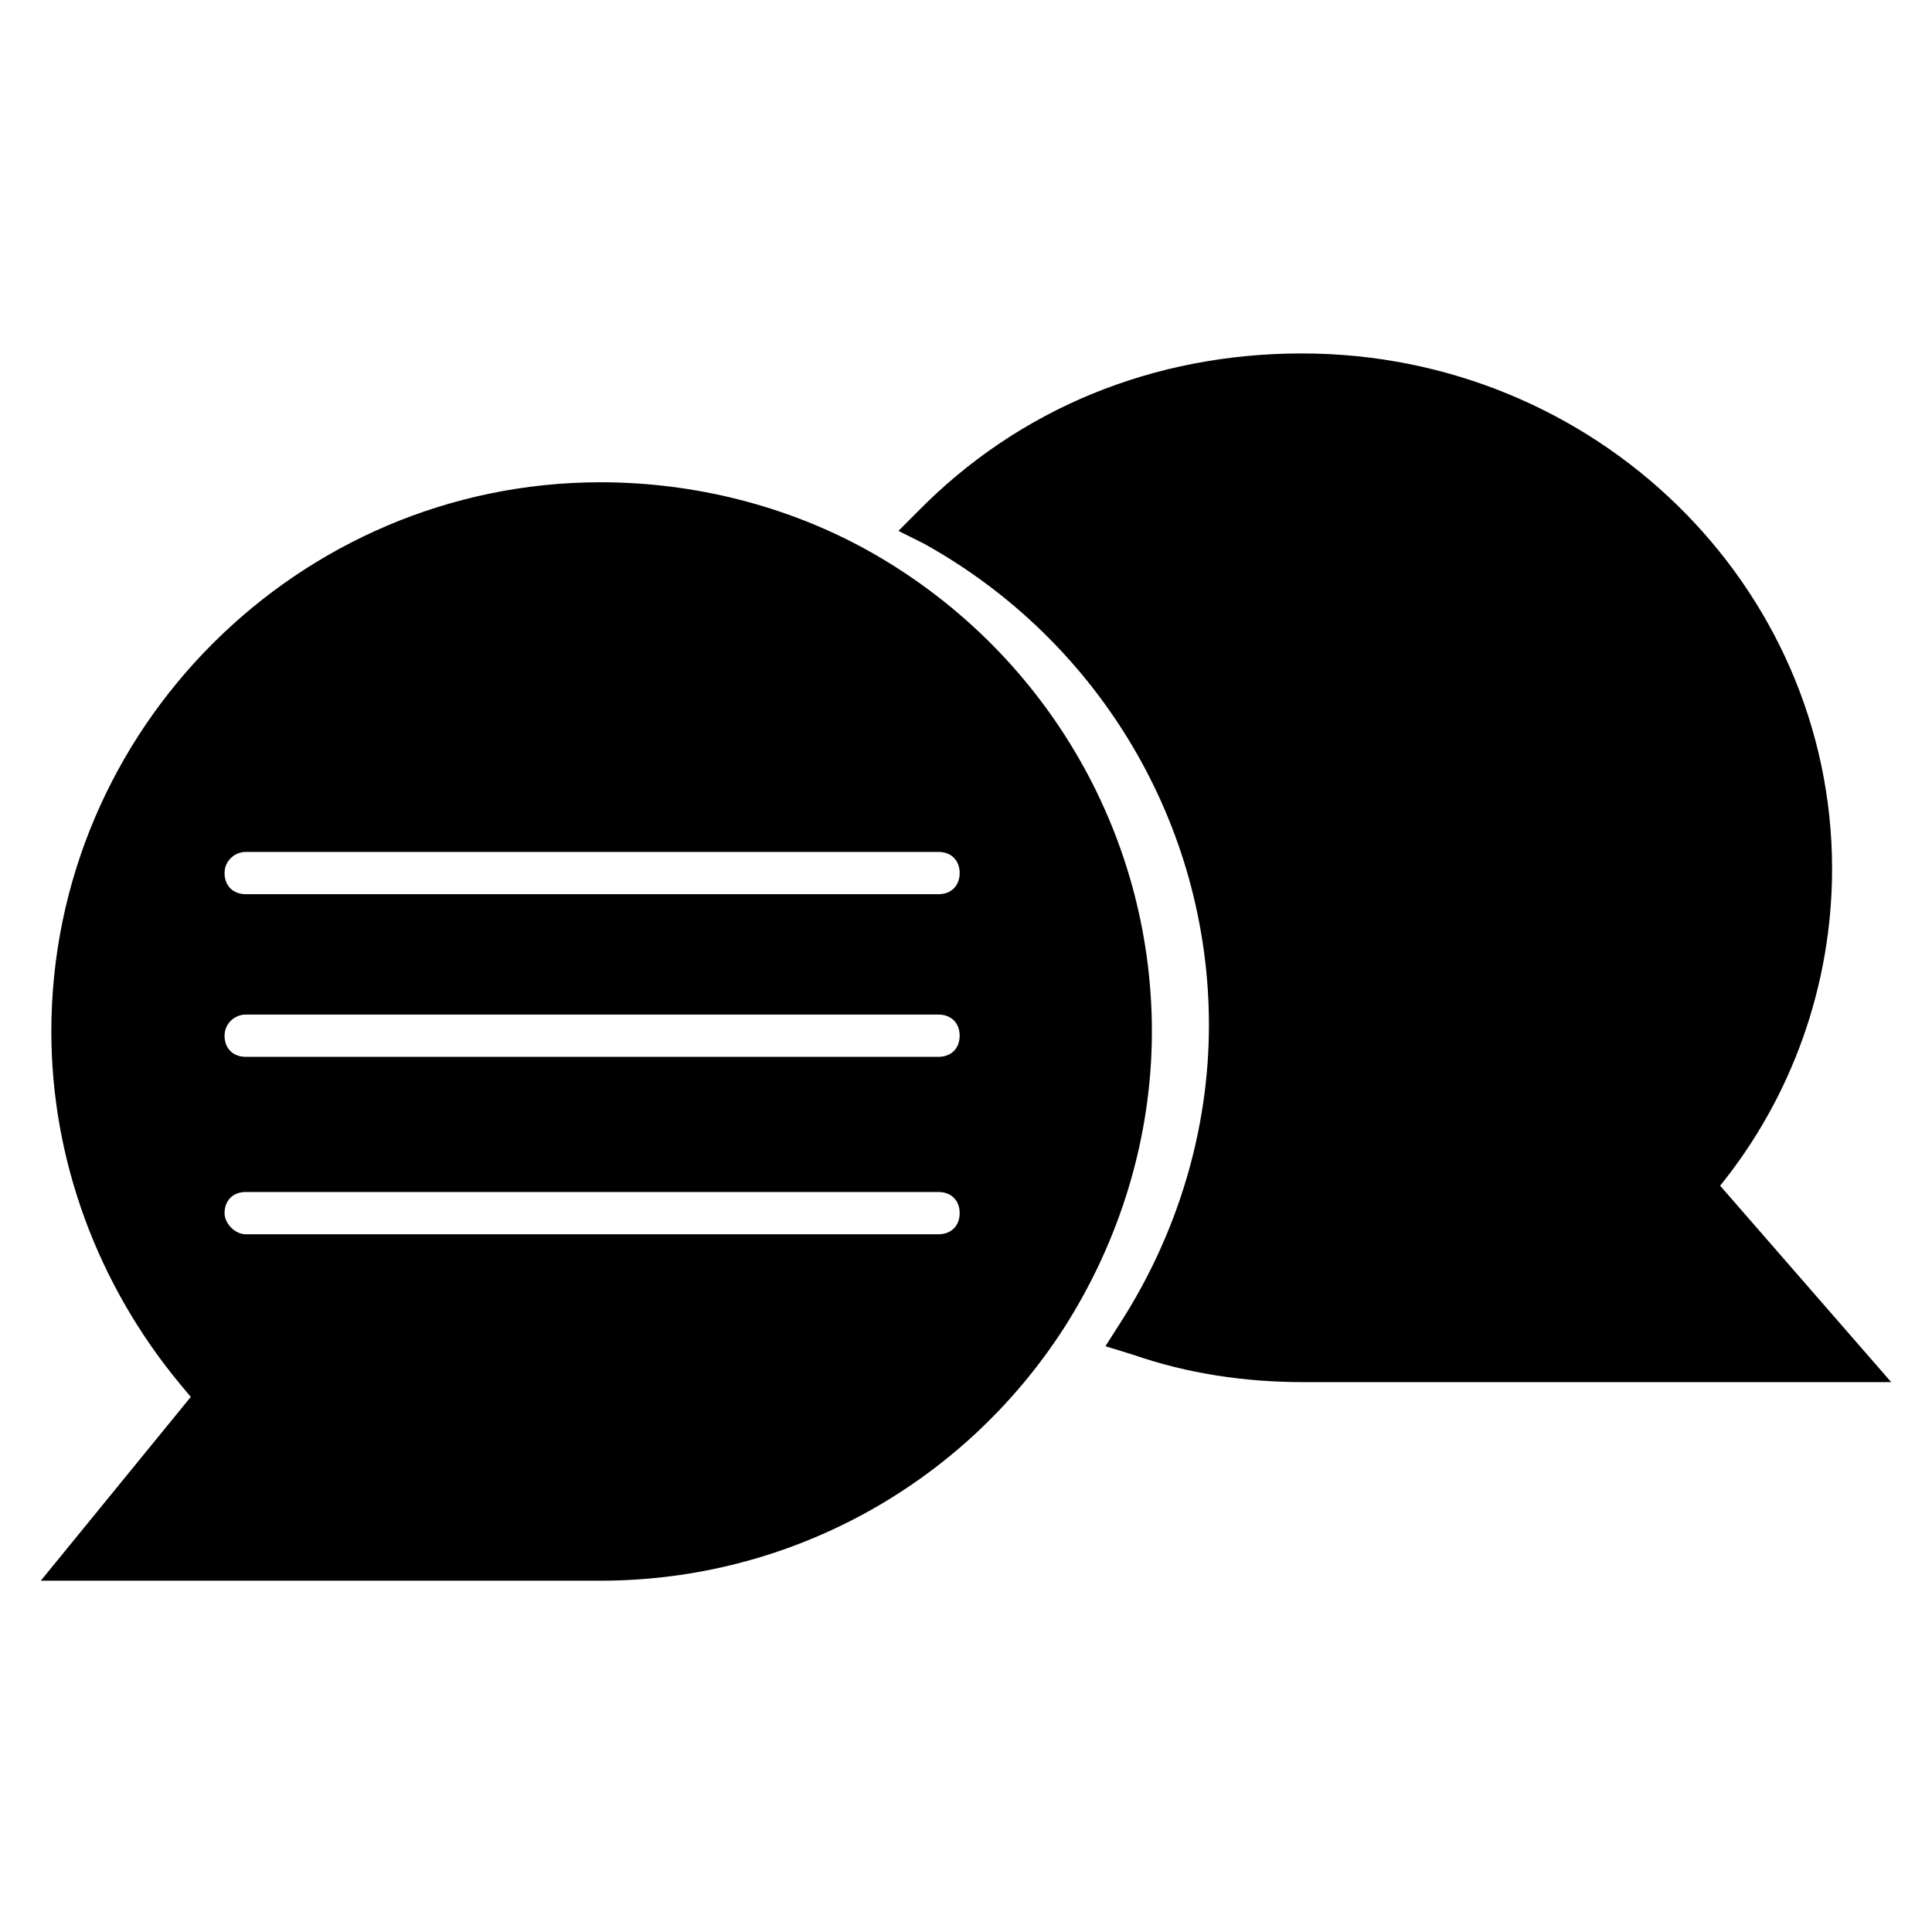 <?xml version="1.0" encoding="UTF-8"?>
<!-- Uploaded to: SVG Repo, www.svgrepo.com, Generator: SVG Repo Mixer Tools -->
<svg fill="#000000" width="800px" height="800px" version="1.1" viewBox="144 144 512 512" xmlns="http://www.w3.org/2000/svg">
 <g>
  <path d="m632.87 504.68h-143.3c-15.113 0-30.23-2.238-43.664-7.277 15.113-23.512 24.07-52.059 24.07-82.289 0-57.098-31.348-106.92-78.371-132.67 24.629-25.191 59.336-40.305 97.965-40.305 74.453 0 134.91 58.777 134.91 130.99 0 31.906-11.754 61.578-31.348 83.969z"/>
  <path d="m645.19 510.28h-155.62c-15.676 0-30.789-2.238-45.344-7.277l-7.277-2.238 3.918-6.156c15.113-23.512 23.512-50.941 23.512-78.93 0-53.18-29.109-101.88-75.57-127.63l-6.719-3.359 5.039-5.039c26.871-27.43 62.695-41.984 101.88-41.984 77.812 0 140.51 61.578 140.51 136.59 0 30.789-10.637 60.457-29.668 83.969zm-190.89-15.676c11.195 3.359 22.953 4.477 35.266 4.477h130.99l-35.266-41.426 3.359-3.359c19.594-22.391 30.23-50.941 30.23-80.609-0.004-68.848-57.66-125.39-129.31-125.39-33.027 0-64.375 11.754-88.445 33.586 46.461 28.551 74.453 78.93 74.453 133.79-0.004 27.988-7.281 54.859-21.277 78.93z"/>
  <path d="m425.75 496.28c15.113-23.512 23.512-50.941 23.512-78.93 0-53.18-29.109-101.88-75.57-127.63-21.273-11.754-45.902-17.914-70.535-17.914-80.051 0-145.55 65.496-145.55 145.55 0 34.148 12.316 67.176 34.148 93.484l2.801 3.359-39.746 48.703h148.34c49.82 0 95.723-25.191 122.59-66.617zm-216.64-126.51h183.61c3.359 0 5.598 2.238 5.598 5.598 0 3.359-2.238 5.598-5.598 5.598h-183.61c-3.359 0-5.598-2.238-5.598-5.598 0-3.359 2.801-5.598 5.598-5.598zm0 43.105h183.61c3.359 0 5.598 2.238 5.598 5.598s-2.238 5.598-5.598 5.598h-183.61c-3.359 0-5.598-2.238-5.598-5.598s2.801-5.598 5.598-5.598zm-5.598 52.617c0-3.359 2.238-5.598 5.598-5.598h183.61c3.359 0 5.598 2.238 5.598 5.598 0 3.359-2.238 5.598-5.598 5.598h-183.61c-2.797 0-5.598-2.797-5.598-5.598z"/>
 </g>
</svg>
